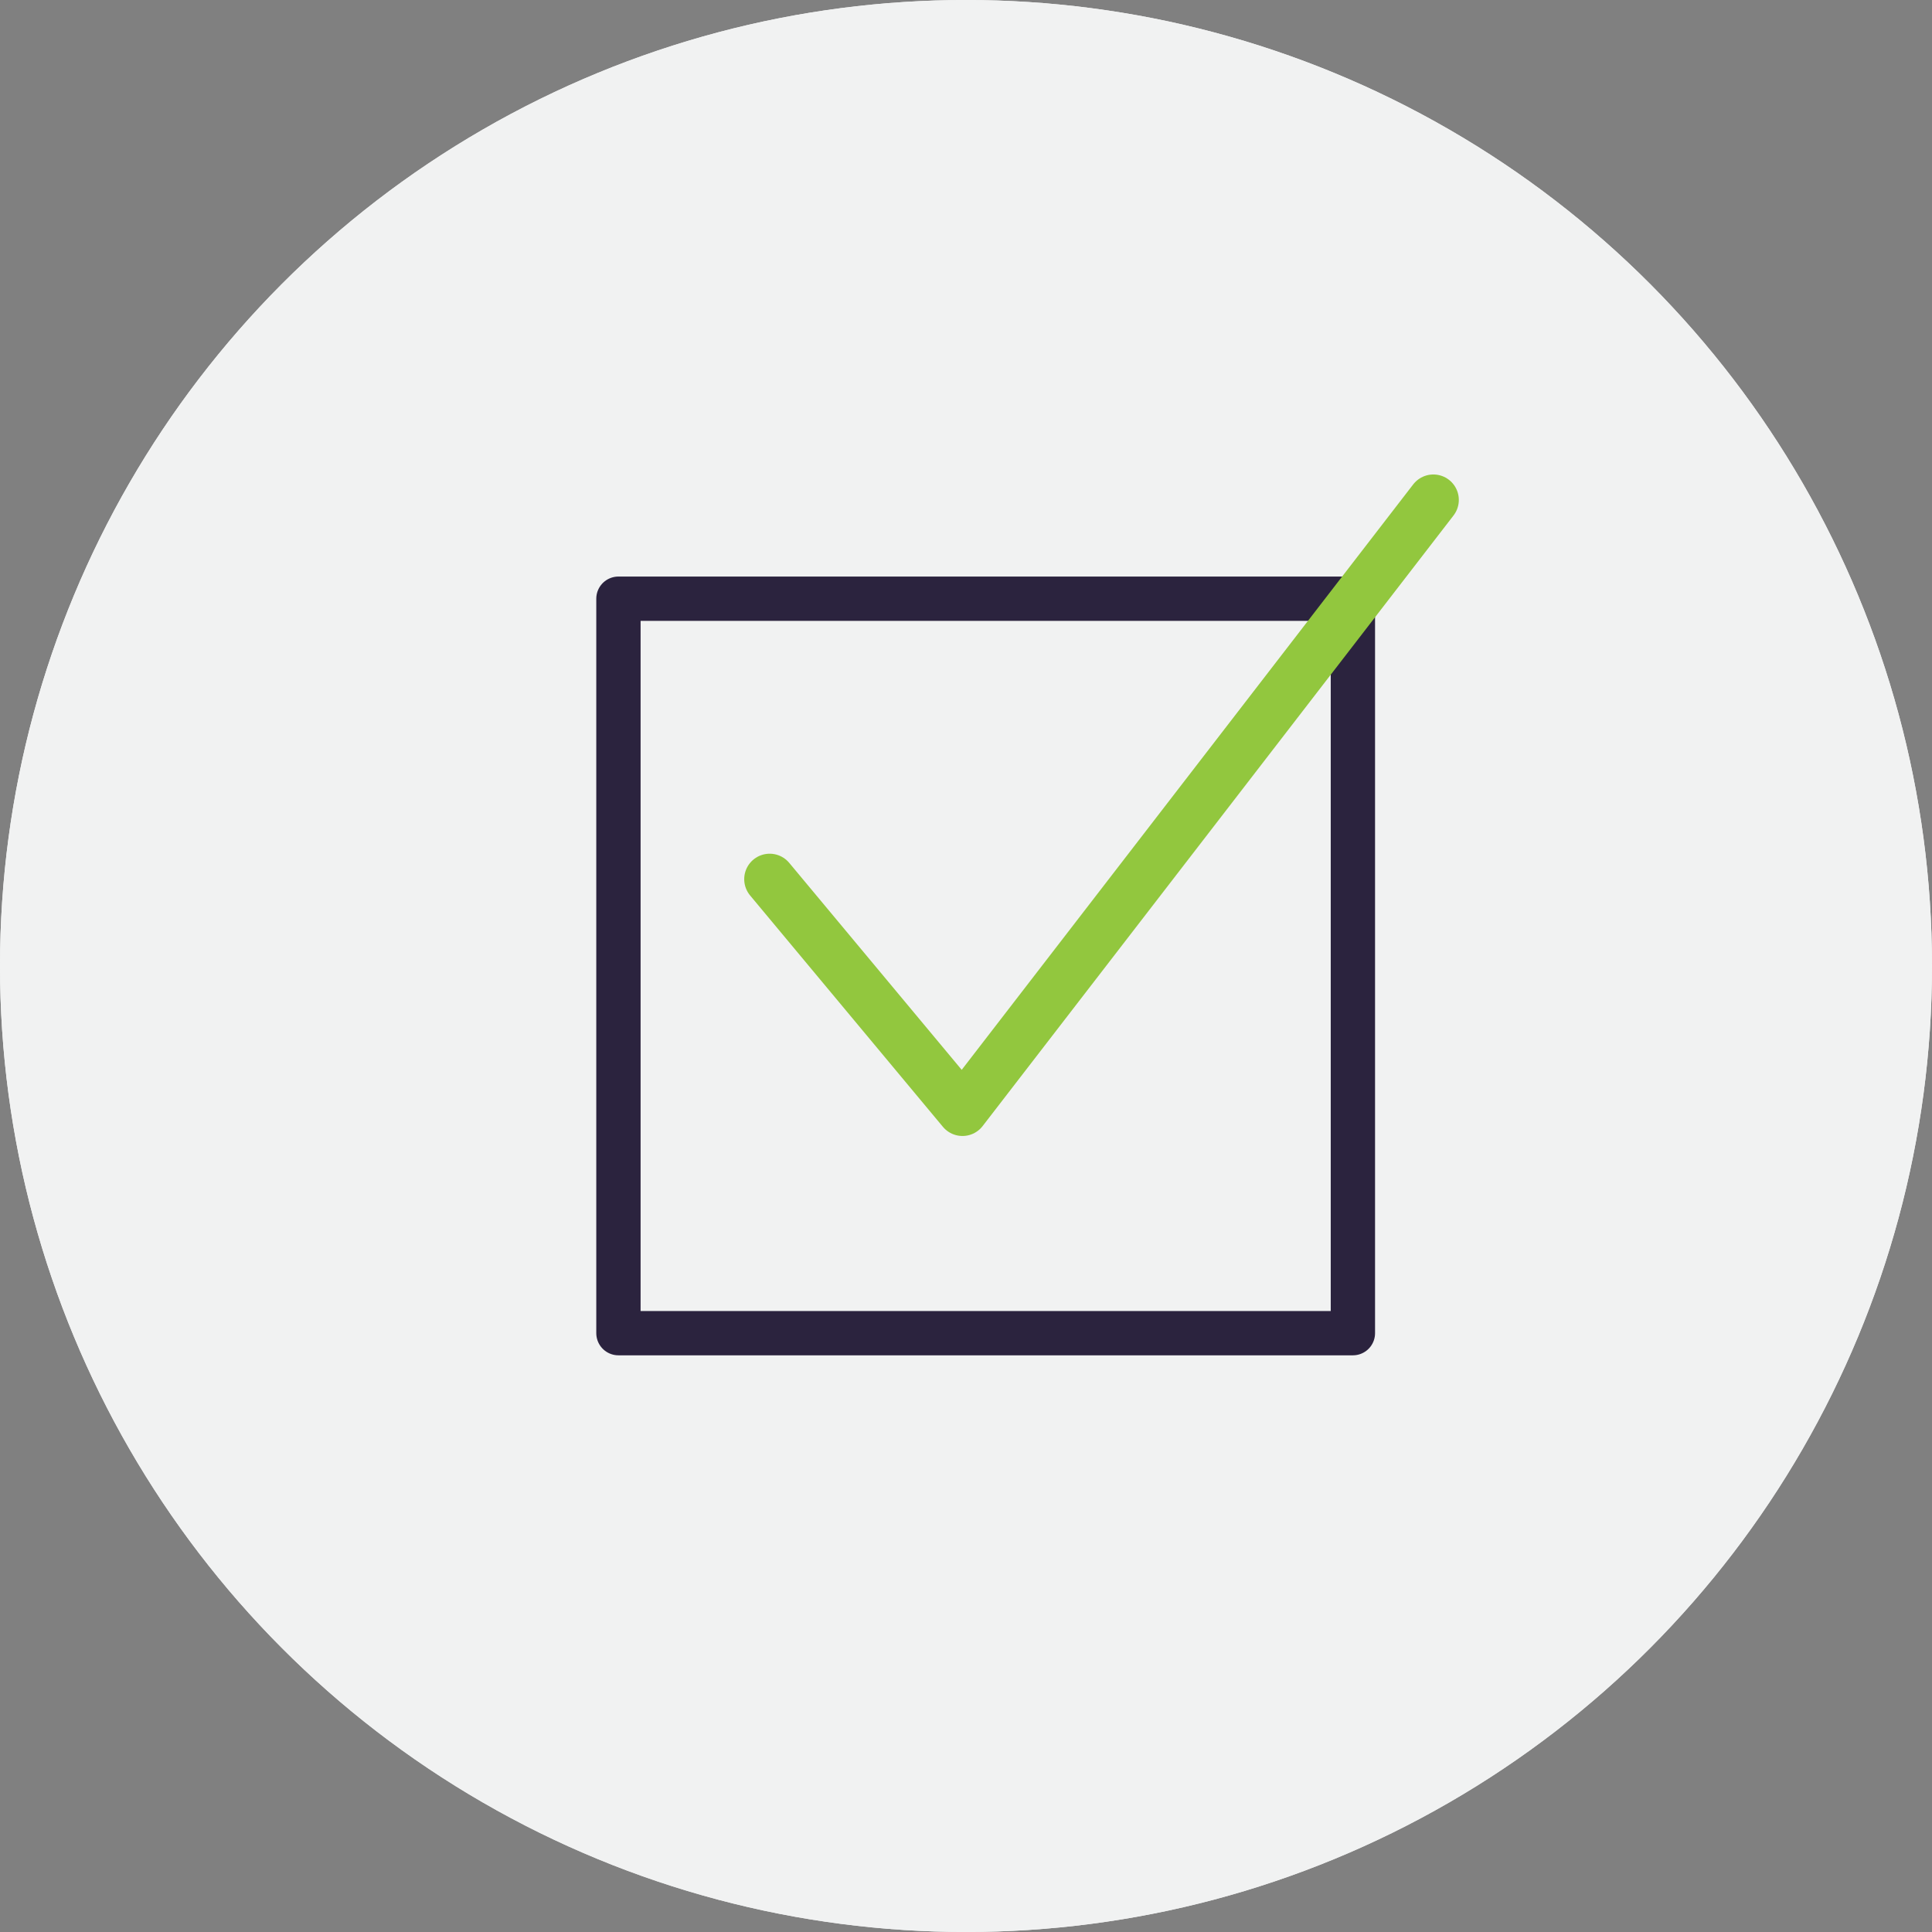 <?xml version="1.0" encoding="UTF-8"?> <svg xmlns="http://www.w3.org/2000/svg" xmlns:xlink="http://www.w3.org/1999/xlink" width="130.802" height="130.802" viewBox="0 0 130.802 130.802"><rect x="0" y="0" width="130.802" height="130.802" fill="#808080" stroke="none"/><defs><clipPath id="a"><circle cx="65.401" cy="65.401" r="65.401" transform="translate(1093.124 3330.122)" fill="#f1f2f2"></circle></clipPath></defs><g transform="translate(-1093.124 -3330.122)"><circle cx="65.401" cy="65.401" r="65.401" transform="translate(1093.124 3330.122)" fill="#f1f2f2"></circle><g clip-path="url(#a)"><circle cx="65.401" cy="65.401" r="65.401" transform="translate(1093.124 3330.122)" fill="#f1f2f2"></circle></g><rect width="49.725" height="49.725" transform="translate(1134.994 3370.656)" fill="none" stroke="#2b233e" stroke-linecap="round" stroke-linejoin="round" stroke-width="3"></rect><path d="M1145.233,3389.644l13.053,15.664,31.881-41.339" fill="none" stroke="#92c73e" stroke-linecap="round" stroke-linejoin="round" stroke-width="3.447"></path></g></svg> 